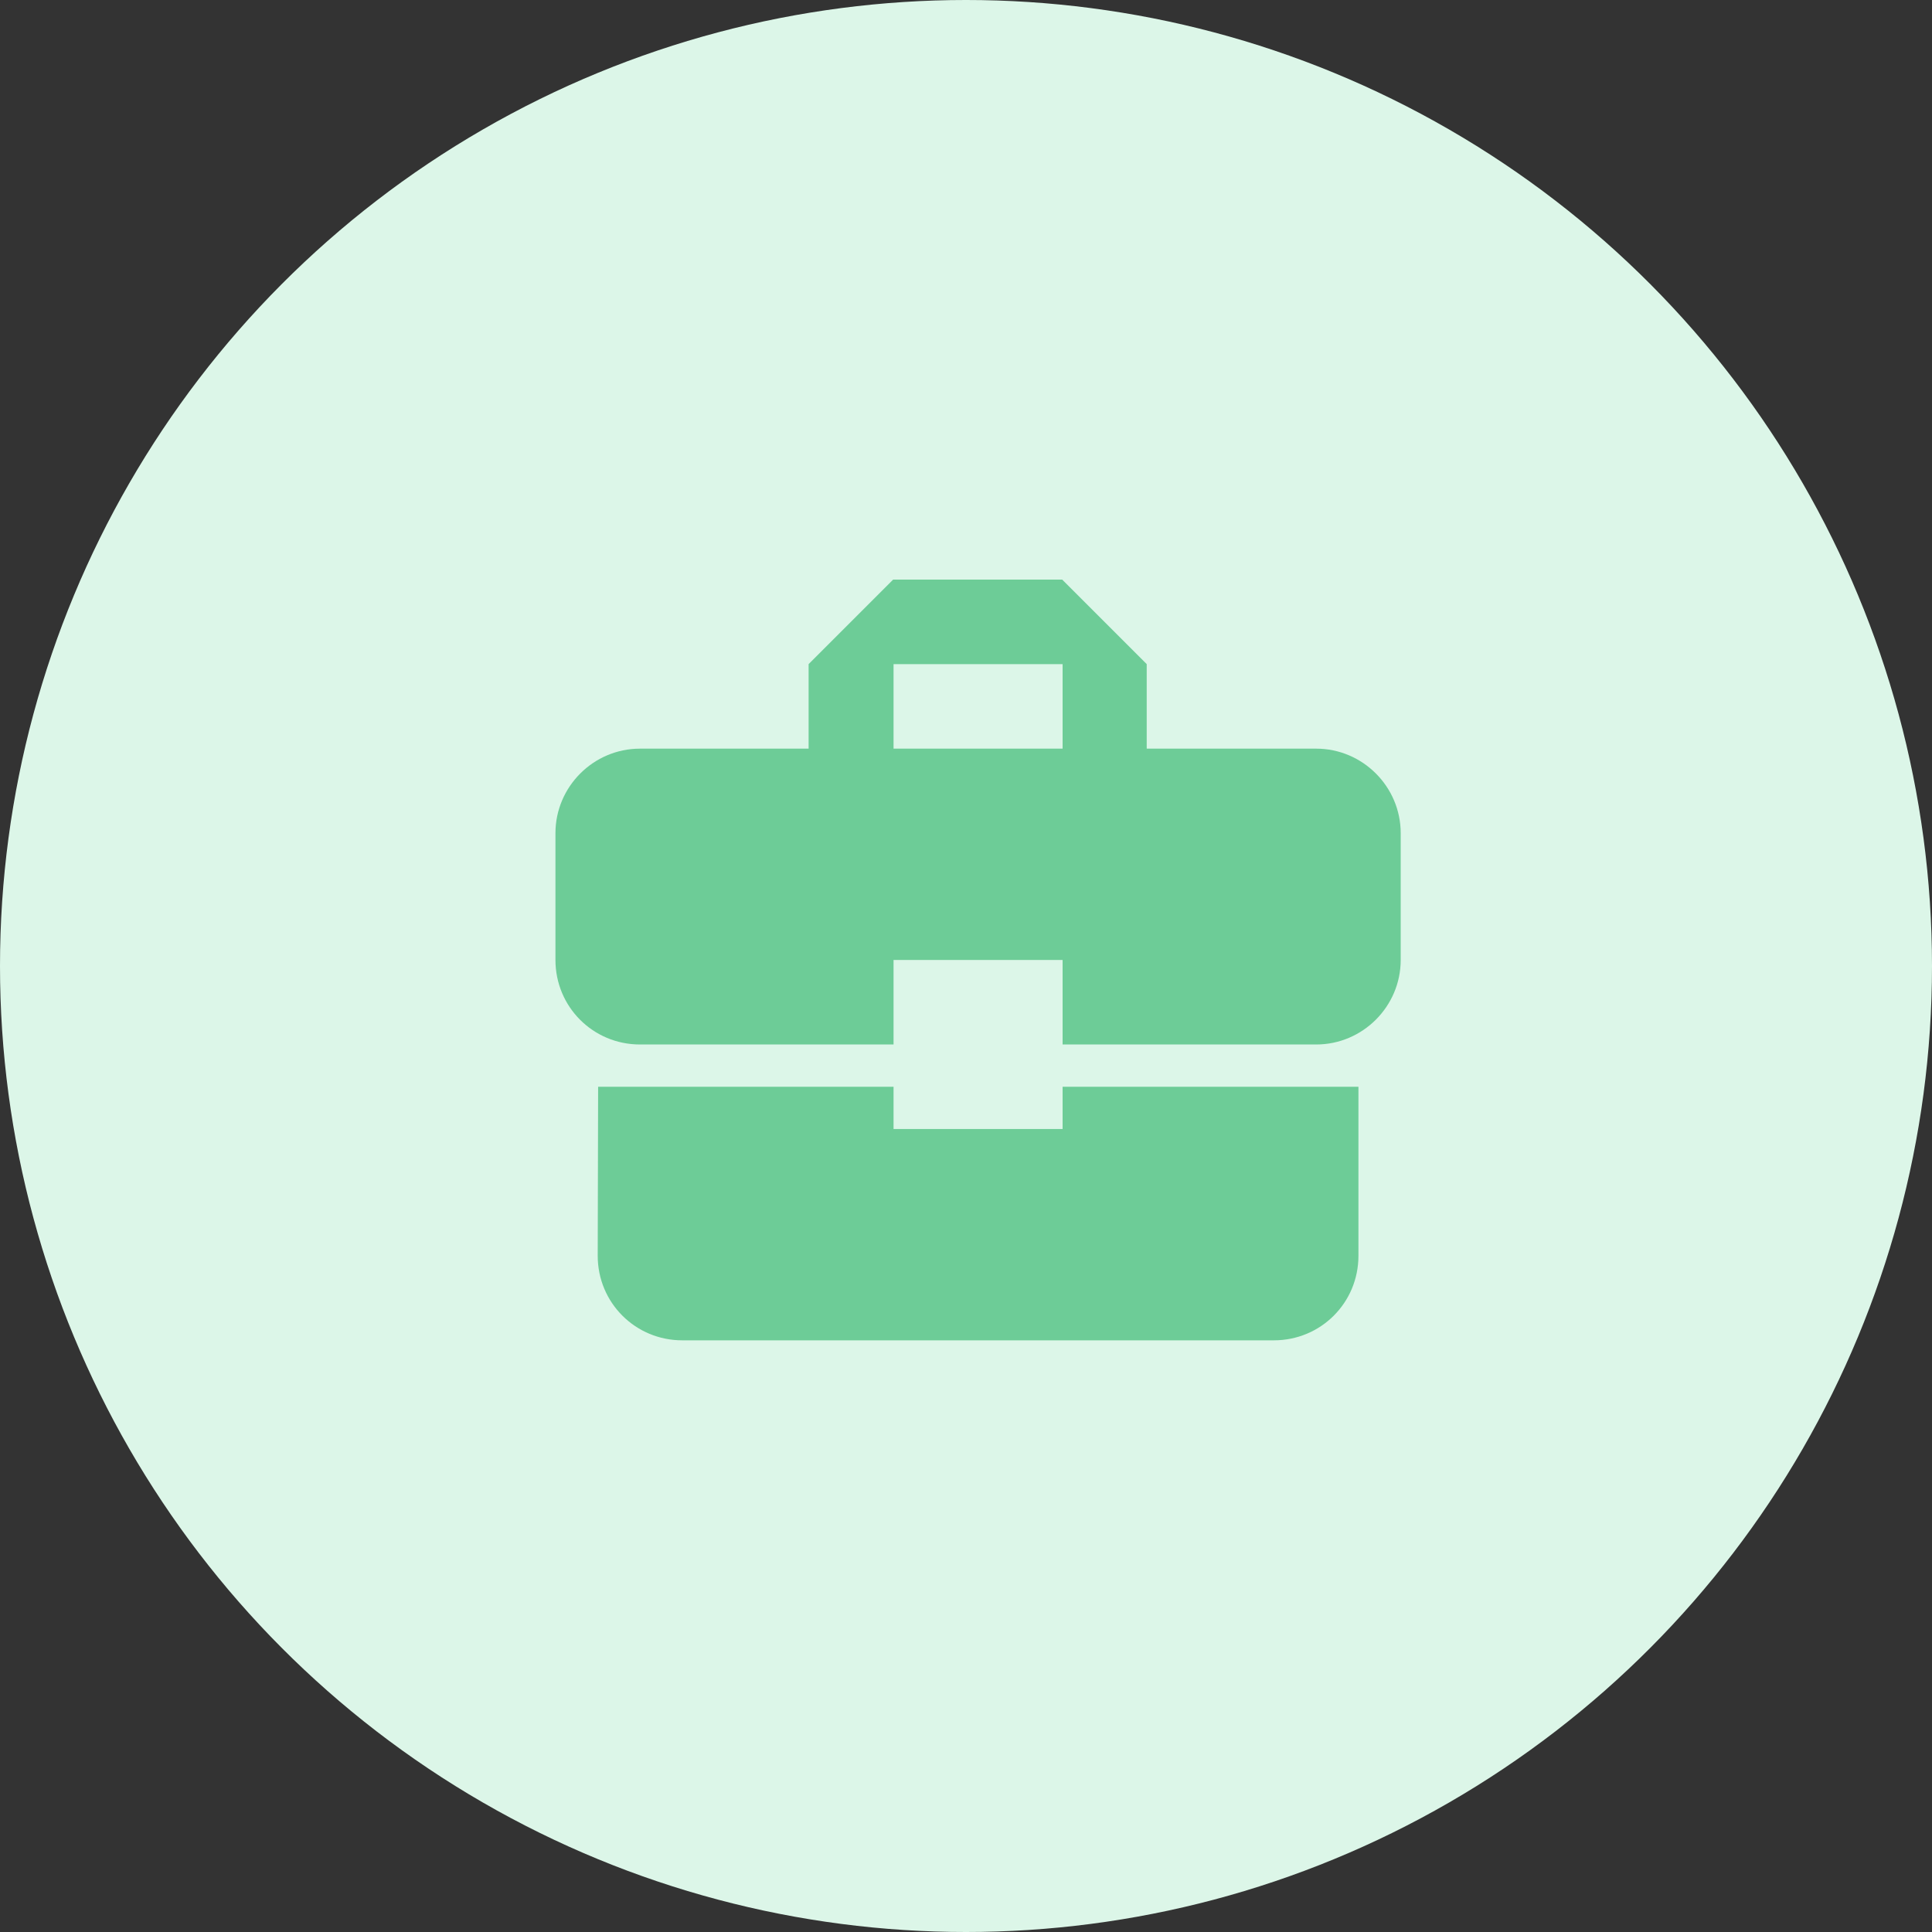 <svg width="80" height="80" viewBox="0 0 80 80" fill="none" xmlns="http://www.w3.org/2000/svg">
<rect x="0" y="0" width="80" height="80" fill="#333333" stroke="none"/>
<circle cx="40" cy="40" r="40" fill="#DCF6E8"/>
<path fill-rule="evenodd" clip-rule="evenodd" d="M37 46.75V45H24.767L24.75 52C24.75 53.943 26.308 55.5 28.25 55.5H52.75C54.693 55.5 56.25 53.943 56.25 52V45H44V46.75H37ZM54.5 31H47.483V27.5L43.983 24H36.983L33.483 27.5V31H26.5C24.575 31 23 32.575 23 34.5V39.75C23 41.693 24.558 43.25 26.5 43.25H37V39.75H44V43.25H54.5C56.425 43.25 58 41.675 58 39.75V34.5C58 32.575 56.425 31 54.5 31ZM44 31H37V27.5H44V31Z" fill="#6DCC97"/>
</svg>

